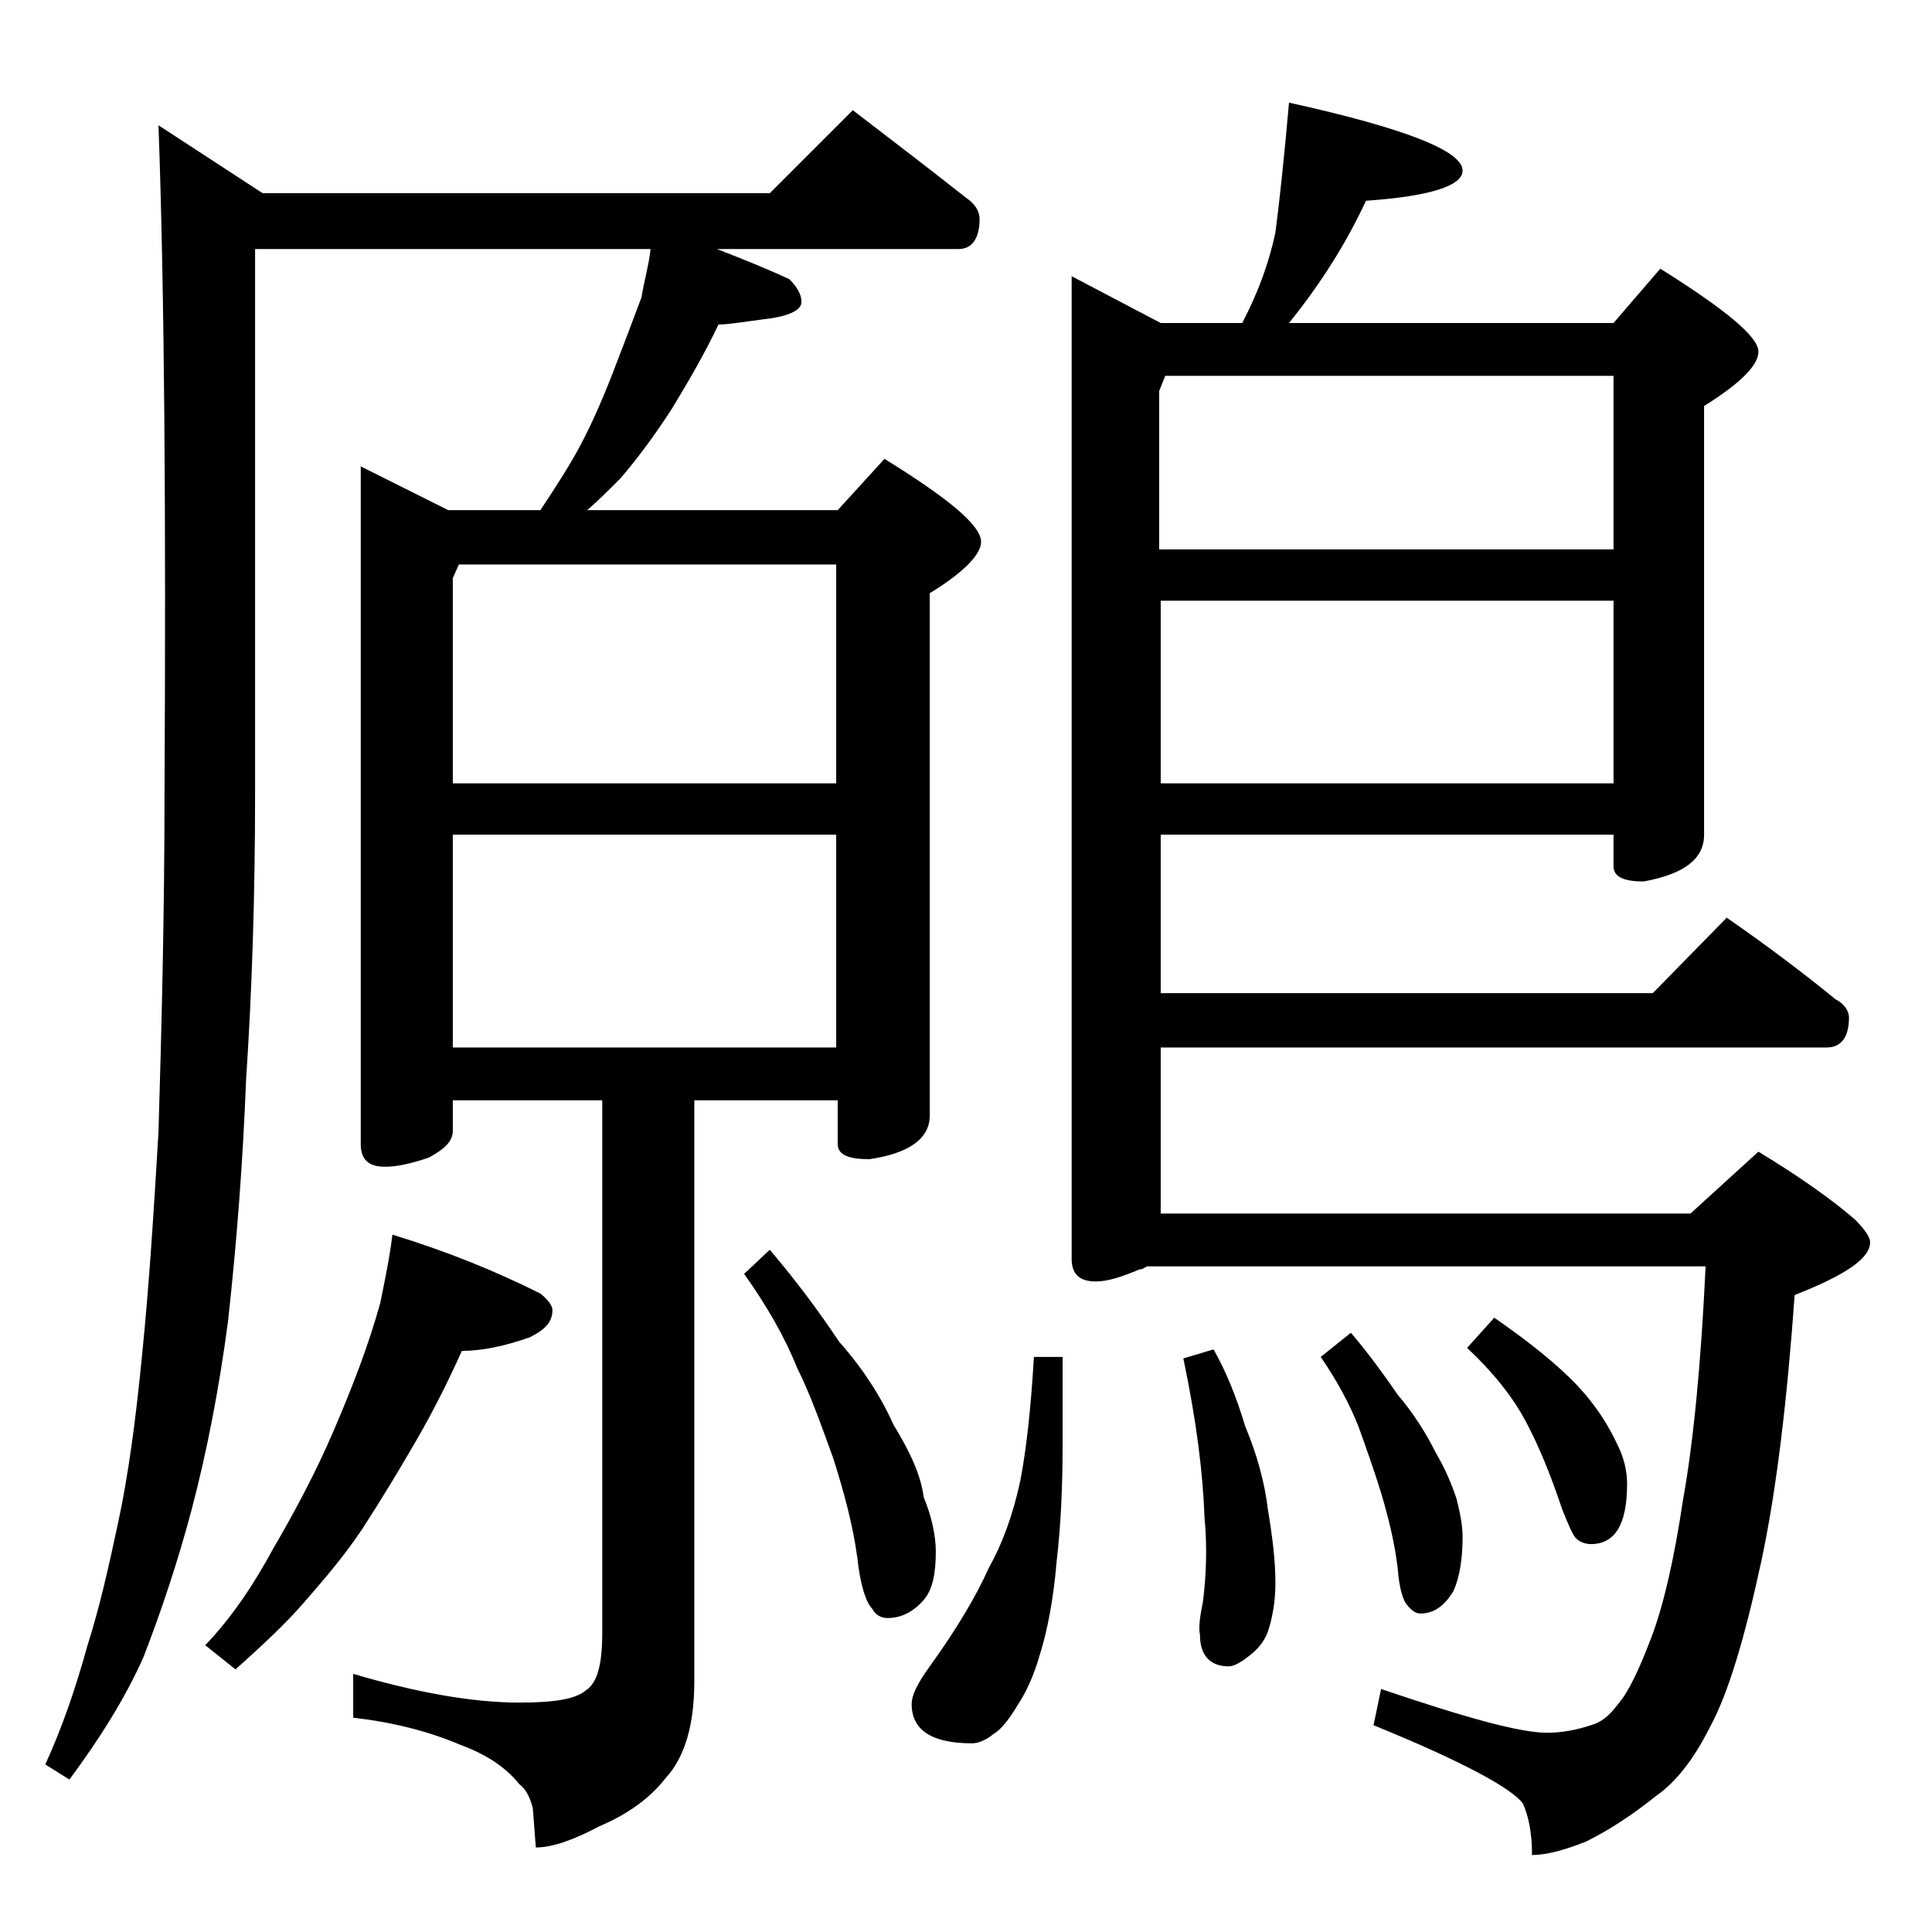 <?xml version="1.0" encoding="utf-8"?>
<!-- Generator: Adobe Illustrator 18.0.0, SVG Export Plug-In . SVG Version: 6.00 Build 0)  -->
<!DOCTYPE svg PUBLIC "-//W3C//DTD SVG 1.1//EN" "http://www.w3.org/Graphics/SVG/1.1/DTD/svg11.dtd">
<svg version="1.1" id="Layer_1" xmlns="http://www.w3.org/2000/svg" xmlns:xlink="http://www.w3.org/1999/xlink" x="0px" y="0px"
	 viewBox="0 0 128 128" enable-background="new 0 0 128 128" xml:space="preserve">
<path d="M56.5,7.3c2.6,2,5.1,3.9,7.5,5.8c0.6,0.4,0.9,0.9,0.9,1.4c0,1.3-0.5,2-1.4,2h-16c1.8,0.7,3.3,1.3,4.8,2
	c0.5,0.5,0.8,1,0.8,1.5s-0.7,0.9-2.1,1.1c-1.6,0.2-2.7,0.4-3.4,0.4c-0.9,1.9-2,3.8-3.1,5.6c-1.1,1.7-2.2,3.2-3.4,4.6
	c-0.8,0.8-1.5,1.5-2.2,2.1h16.6l3.1-3.4c4.2,2.6,6.4,4.4,6.4,5.5c0,0.8-1.1,2-3.4,3.4v34.6c0,1.5-1.3,2.5-4,2.9
	c-1.4,0-2.1-0.3-2.1-1v-2.9H46v38.5c0,2.8-0.6,5-1.9,6.4c-1,1.3-2.5,2.4-4.4,3.2c-1.7,0.9-3.1,1.4-4.2,1.4l-0.2-2.6
	c-0.2-0.8-0.5-1.3-0.9-1.6c-0.8-1-2-1.9-3.9-2.6c-2.1-0.9-4.5-1.5-7.1-1.8v-2.9c4.1,1.2,7.8,1.9,11,1.9c2.2,0,3.7-0.2,4.4-0.8
	c0.8-0.5,1.1-1.8,1.1-3.8V72.9H30v2c0,0.7-0.5,1.2-1.6,1.8c-1.2,0.4-2.1,0.6-2.9,0.6c-1.1,0-1.6-0.5-1.6-1.5V30.9l5.8,2.9h6.1
	c1-1.5,1.9-2.9,2.6-4.2c0.8-1.5,1.5-3.1,2.2-4.9c0.7-1.8,1.3-3.4,1.9-5c0.2-1.2,0.5-2.2,0.6-3.2H16.9v36c0,6.8-0.2,13.1-0.6,19.1
	c-0.2,5.2-0.6,10.6-1.2,16c-0.6,4.5-1.4,8.6-2.4,12.4c-0.9,3.4-2,6.7-3.2,9.8c-1.2,2.7-2.9,5.4-4.9,8.1L3,116.9c1.1-2.4,2-5,2.8-7.9
	c0.8-2.5,1.4-5.2,2-8c0.7-3.2,1.2-7,1.6-11.1C9.9,85,10.2,80,10.5,75c0.2-6.8,0.4-14.3,0.4-22.6c0.1-18.3,0-33-0.4-44.1l6.9,4.5H51
	L56.5,7.3z M26,81.8c3.6,1.1,6.8,2.4,9.8,3.9c0.5,0.4,0.8,0.8,0.8,1.1c0,0.8-0.5,1.3-1.5,1.8c-1.7,0.6-3.2,0.9-4.5,0.9
	c-0.9,2-1.9,4-3,5.9c-1.1,1.9-2.3,3.9-3.6,5.9c-1.2,1.8-2.5,3.3-3.8,4.8c-1.2,1.4-2.8,2.9-4.6,4.5l-2-1.6c1.8-1.9,3.2-4,4.5-6.4
	c1.4-2.4,2.8-5,4-7.8s2.3-5.6,3.1-8.5C25.5,84.8,25.8,83.4,26,81.8z M30,51.9h25.4V37.4h-25L30,38.3V51.9z M30,69.4h25.4V55.3H30
	V69.4z M51,82.8c1.7,2,3.2,4,4.6,6.1c1.6,1.8,2.8,3.7,3.6,5.5c1.1,1.8,1.8,3.3,2,4.8c0.5,1.2,0.8,2.5,0.8,3.6c0,1.4-0.2,2.5-0.8,3.2
	c-0.7,0.8-1.5,1.2-2.4,1.2c-0.4,0-0.8-0.2-1-0.6c-0.4-0.4-0.8-1.5-1-3.4c-0.3-2.2-0.9-4.4-1.6-6.6c-0.8-2.2-1.5-4.2-2.4-6
	c-0.8-2-2-4.1-3.5-6.2L51,82.8z M68.5,89.9h1.9v5.8c0,2.7-0.1,5.2-0.4,7.8c-0.2,2.4-0.6,4.5-1.1,6.1c-0.4,1.4-0.9,2.5-1.5,3.4
	c-0.6,1-1.1,1.6-1.6,1.9c-0.5,0.4-1,0.6-1.4,0.6c-2.7,0-4-0.9-4-2.6c0-0.6,0.4-1.4,1.2-2.5c1.8-2.5,3.1-4.7,3.9-6.5
	c0.9-1.6,1.6-3.5,2.1-5.8C68,96,68.3,93.3,68.5,89.9z M85.4,6.8c7.7,1.7,11.5,3.2,11.5,4.5c0,1-2.1,1.7-6.4,2
	c-1.3,2.8-3,5.5-5.1,8.1h21.5l3.1-3.6c4.3,2.7,6.5,4.5,6.5,5.5c0,0.9-1.2,2.1-3.6,3.6v28.4c0,1.6-1.3,2.6-4,3.1c-1.3,0-2-0.3-2-1
	v-2.1h-30v10.5h32.6l4.9-5c2.6,1.8,5,3.6,7.2,5.4c0.6,0.3,0.9,0.8,0.9,1.2c0,1.3-0.5,2-1.5,2H76.9v11H112l4.5-4.1
	c2.8,1.7,4.9,3.2,6.4,4.5c0.7,0.7,1,1.2,1,1.5c0,1.1-1.7,2.2-5,3.5c-0.5,7-1.2,12.9-2.2,17.6c-1.1,5.1-2.2,8.8-3.4,11
	c-1.1,2.2-2.3,3.7-3.6,4.6c-1.5,1.2-3,2.2-4.6,3c-1.5,0.6-2.7,0.9-3.6,0.9c0-1.4-0.2-2.5-0.6-3.4c-0.7-1-4-2.8-9.9-5.2l0.5-2.4
	c5.6,1.9,9.2,2.9,11,2.9c1,0,2-0.2,2.9-0.5c0.7-0.2,1.2-0.6,1.8-1.4c0.7-0.8,1.4-2.3,2.2-4.4c0.8-2.1,1.5-5.1,2.1-9.1
	c0.7-3.9,1.2-9.1,1.5-15.5h-37c-0.2,0.1-0.3,0.2-0.5,0.2c-1.2,0.5-2.1,0.8-2.9,0.8c-1.1,0-1.6-0.5-1.6-1.5V18.3l5.9,3.1h5.4
	c1.1-2.1,1.8-4.1,2.2-6C84.8,13.1,85.1,10.2,85.4,6.8z M76.9,36.4h30V24.9H77.2l-0.4,1V36.4z M76.9,51.9h30V39.8h-30V51.9z
	 M80.4,89.4c0.8,1.4,1.5,3.1,2.1,5.1c0.8,1.9,1.3,3.8,1.5,5.5c0.3,1.8,0.5,3.4,0.5,4.9c0,1.2-0.2,2.3-0.5,3.2
	c-0.3,0.8-0.8,1.3-1.5,1.8c-0.4,0.3-0.8,0.5-1.1,0.5c-1.2,0-1.9-0.7-1.9-2.1c-0.1-0.5,0-1.2,0.2-2.2c0.2-1.6,0.3-3.5,0.1-5.6
	c-0.1-2.8-0.5-6.2-1.4-10.5L80.4,89.4z M89.5,88.3c1.2,1.4,2.2,2.8,3.1,4.1c1.1,1.3,1.9,2.6,2.5,3.8c0.7,1.2,1.1,2.2,1.4,3.1
	c0.2,0.8,0.4,1.7,0.4,2.5c0,1.5-0.2,2.7-0.6,3.6c-0.6,1-1.3,1.5-2.2,1.5c-0.3,0-0.6-0.2-0.9-0.6c-0.2-0.2-0.5-1-0.6-2.4
	c-0.2-1.7-0.6-3.3-1.1-5c-0.5-1.6-1-3-1.5-4.4c-0.6-1.5-1.4-3-2.5-4.6L89.5,88.3z M99,87.3c2.3,1.6,4.2,3.1,5.6,4.6
	c1.2,1.3,2,2.6,2.6,3.9c0.4,0.8,0.6,1.7,0.6,2.5c0,2.7-0.8,4-2.4,4c-0.3,0-0.7-0.1-1-0.4c-0.2-0.2-0.5-0.9-0.9-1.9
	c-0.8-2.4-1.6-4.3-2.4-5.8c-0.9-1.7-2.2-3.3-3.9-4.9L99,87.3z"/>
</svg>
